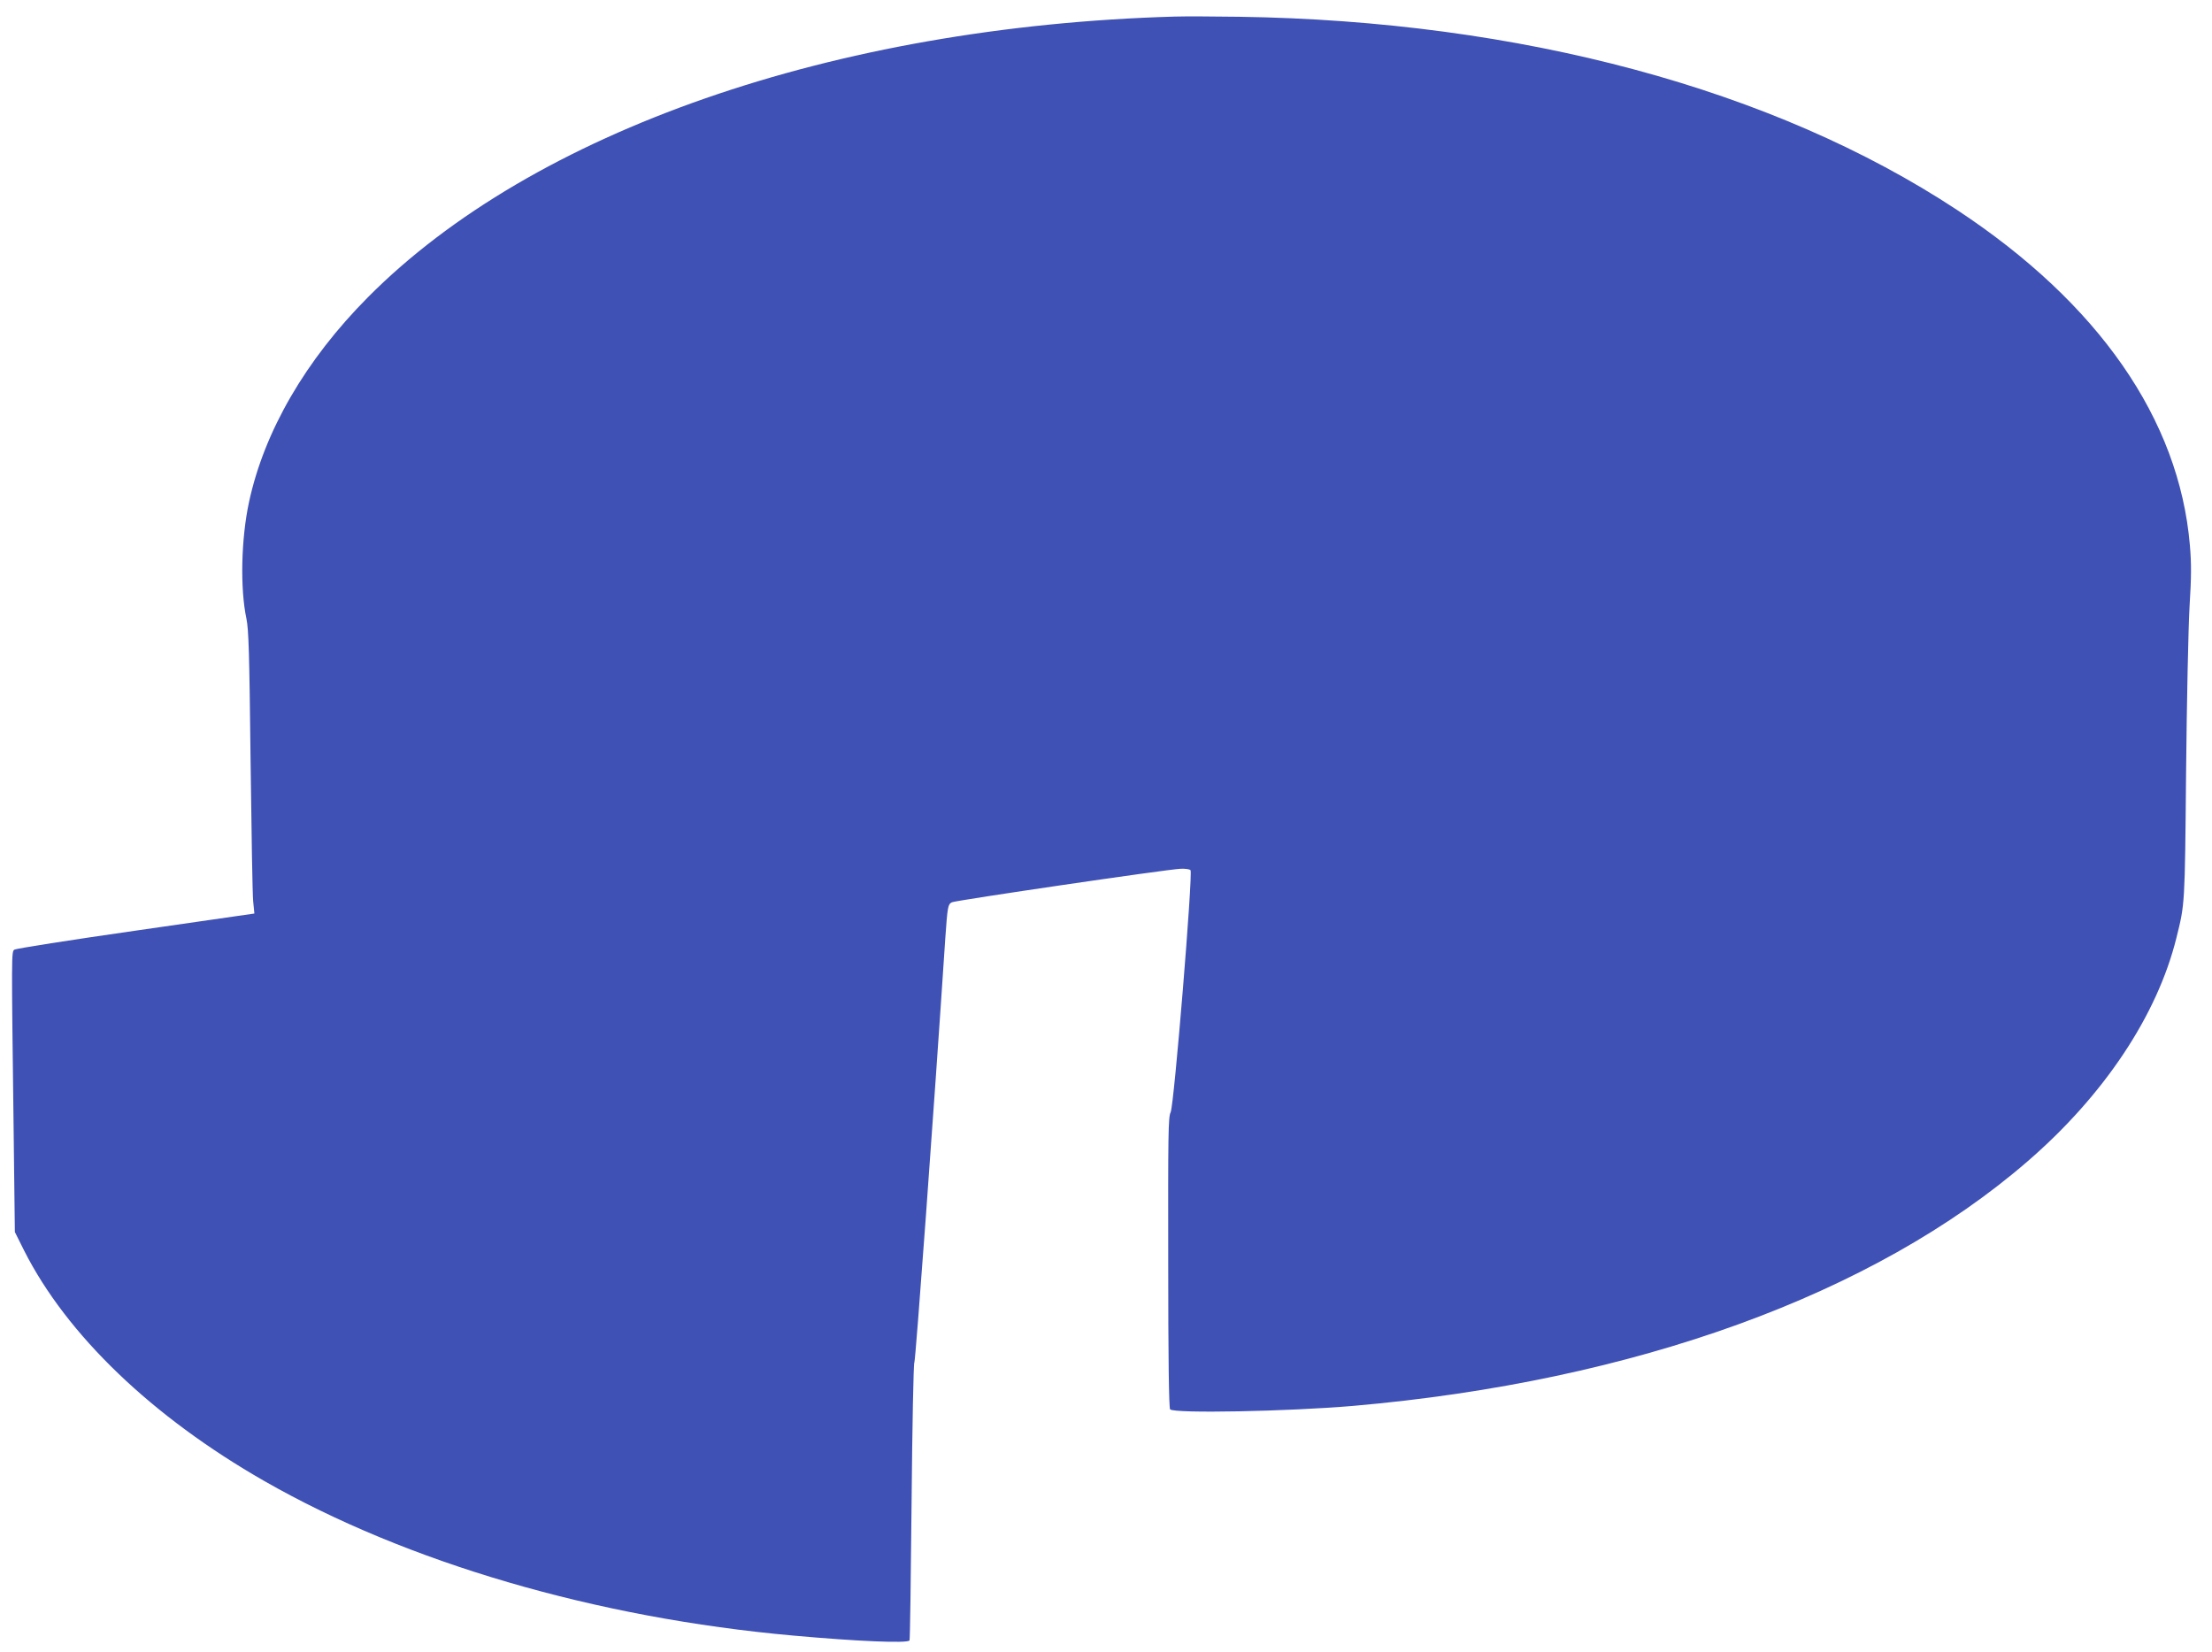 <?xml version="1.0" standalone="no"?>
<!DOCTYPE svg PUBLIC "-//W3C//DTD SVG 20010904//EN"
 "http://www.w3.org/TR/2001/REC-SVG-20010904/DTD/svg10.dtd">
<svg version="1.0" xmlns="http://www.w3.org/2000/svg"
 width="1280pt" height="956pt" viewBox="0 0 1280 956"
 preserveAspectRatio="xMidYMid meet">
<g transform="translate(0,956) scale(0.1,-0.1)"
fill="#3f51b5" stroke="none">
<path d="M6795 9464 c-1969 -57 -3711 -663 -4665 -1623 -362 -364 -601 -777
-689 -1186 -46 -213 -52 -501 -15 -675 13 -63 17 -196 24 -820 5 -410 11 -777
15 -815 l7 -71 -687 -99 c-378 -54 -694 -104 -702 -110 -17 -13 -17 -17 -4
-1052 l7 -582 54 -108 c247 -488 741 -962 1390 -1333 825 -472 1920 -792 3060
-894 366 -33 663 -46 673 -28 3 4 8 365 12 802 4 437 11 800 16 806 7 9 112
1440 179 2454 13 184 15 197 38 209 21 11 1253 192 1324 194 26 1 51 -2 57 -8
15 -16 -95 -1362 -115 -1401 -14 -27 -15 -129 -14 -870 0 -550 4 -842 11 -849
25 -25 683 -12 1059 20 1629 142 3015 645 3905 1417 441 382 748 843 859 1291
49 197 49 184 56 957 4 410 13 834 20 959 11 174 11 252 2 356 -62 729 -528
1400 -1347 1940 -1060 699 -2528 1094 -4155 1118 -146 2 -314 3 -375 1z"/>
</g>
</svg>
